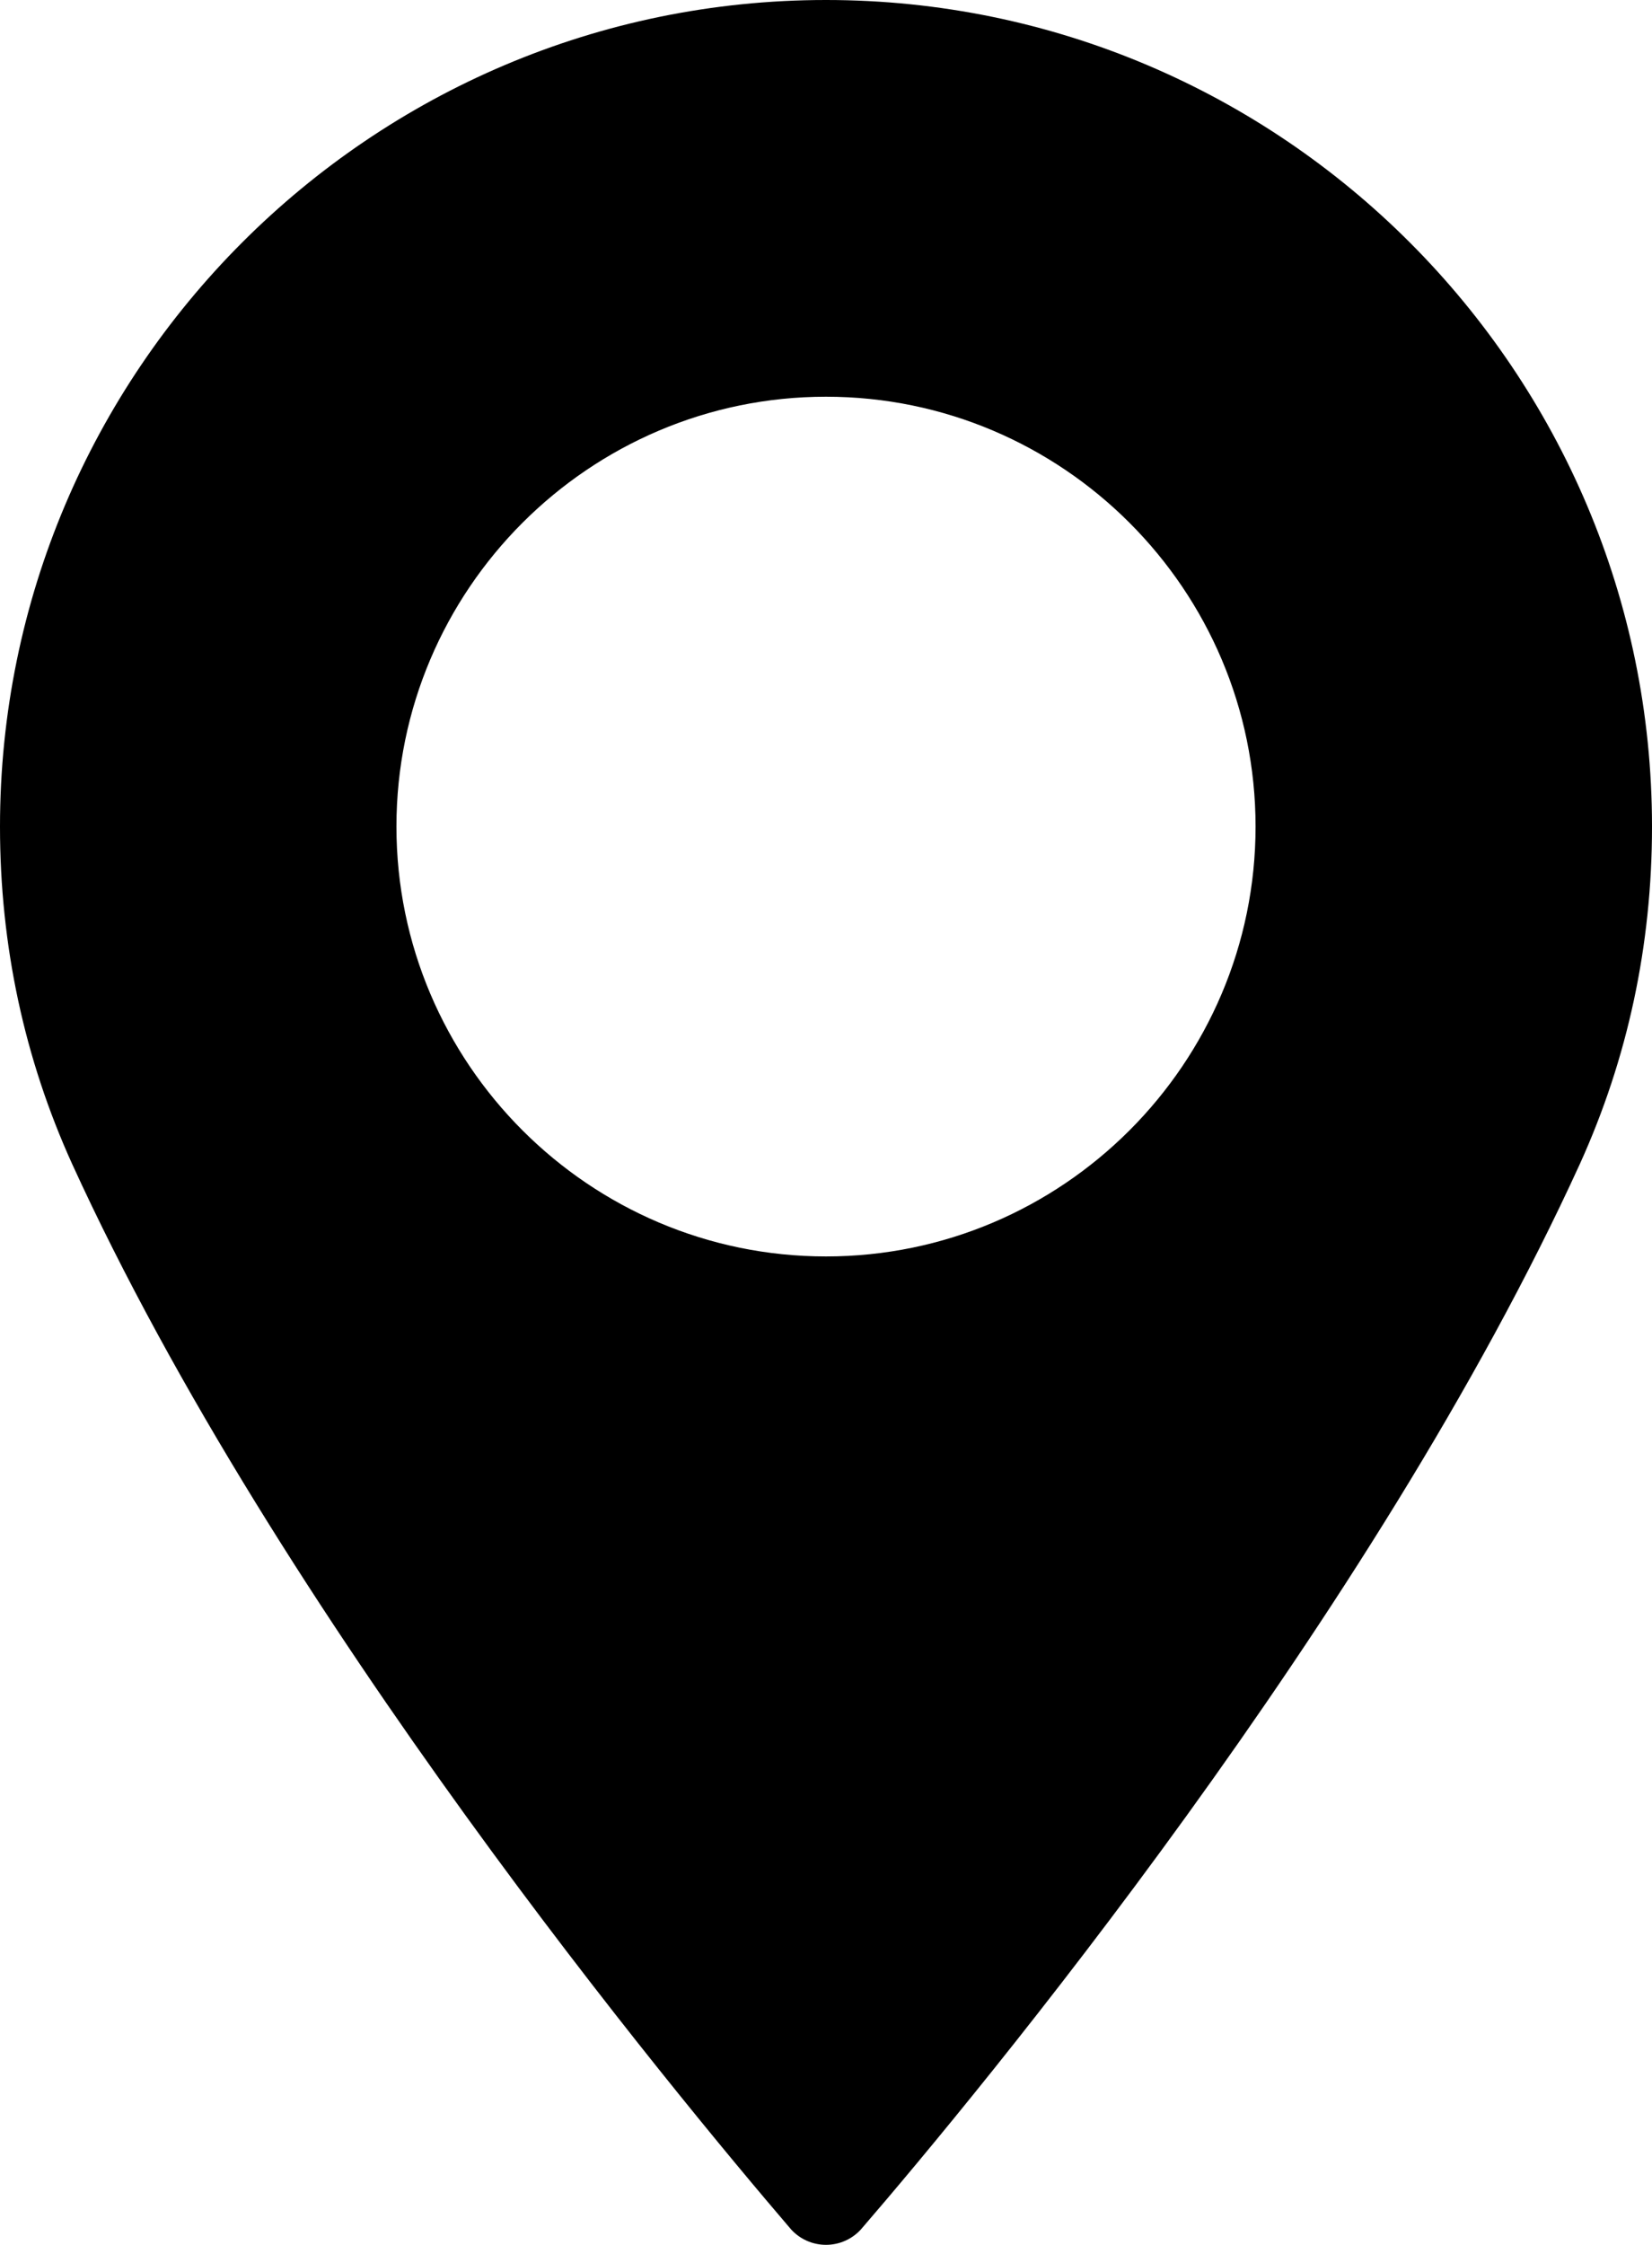 <?xml version="1.0" encoding="utf-8"?>
<!-- Generator: Adobe Illustrator 22.1.0, SVG Export Plug-In . SVG Version: 6.00 Build 0)  -->
<svg version="1.1" id="Capa_1" xmlns="http://www.w3.org/2000/svg" xmlns:xlink="http://www.w3.org/1999/xlink" x="0px" y="0px"
	 viewBox="0 0 169.6 230.3" style="enable-background:new 0 0 169.6 230.3;" xml:space="preserve">
<g>
	<path d="M84.8,0C38,0,0,38.1,0,84.8c0,12.2,2.5,23.8,7.4,34.6c21.2,46.4,61.9,95.4,73.8,109.3c0.9,1,2.2,1.6,3.6,1.6
		s2.7-0.6,3.6-1.6c12-13.9,52.6-62.9,73.8-109.3c4.9-10.8,7.4-22.4,7.4-34.6C169.6,38.1,131.6,0,84.8,0z M84.8,128.9
		c-24.3,0-44.1-19.8-44.1-44.1s19.8-44.1,44.1-44.1s44.1,19.8,44.1,44.1C128.9,109.1,109.1,128.9,84.8,128.9z"/>
</g>
</svg>
